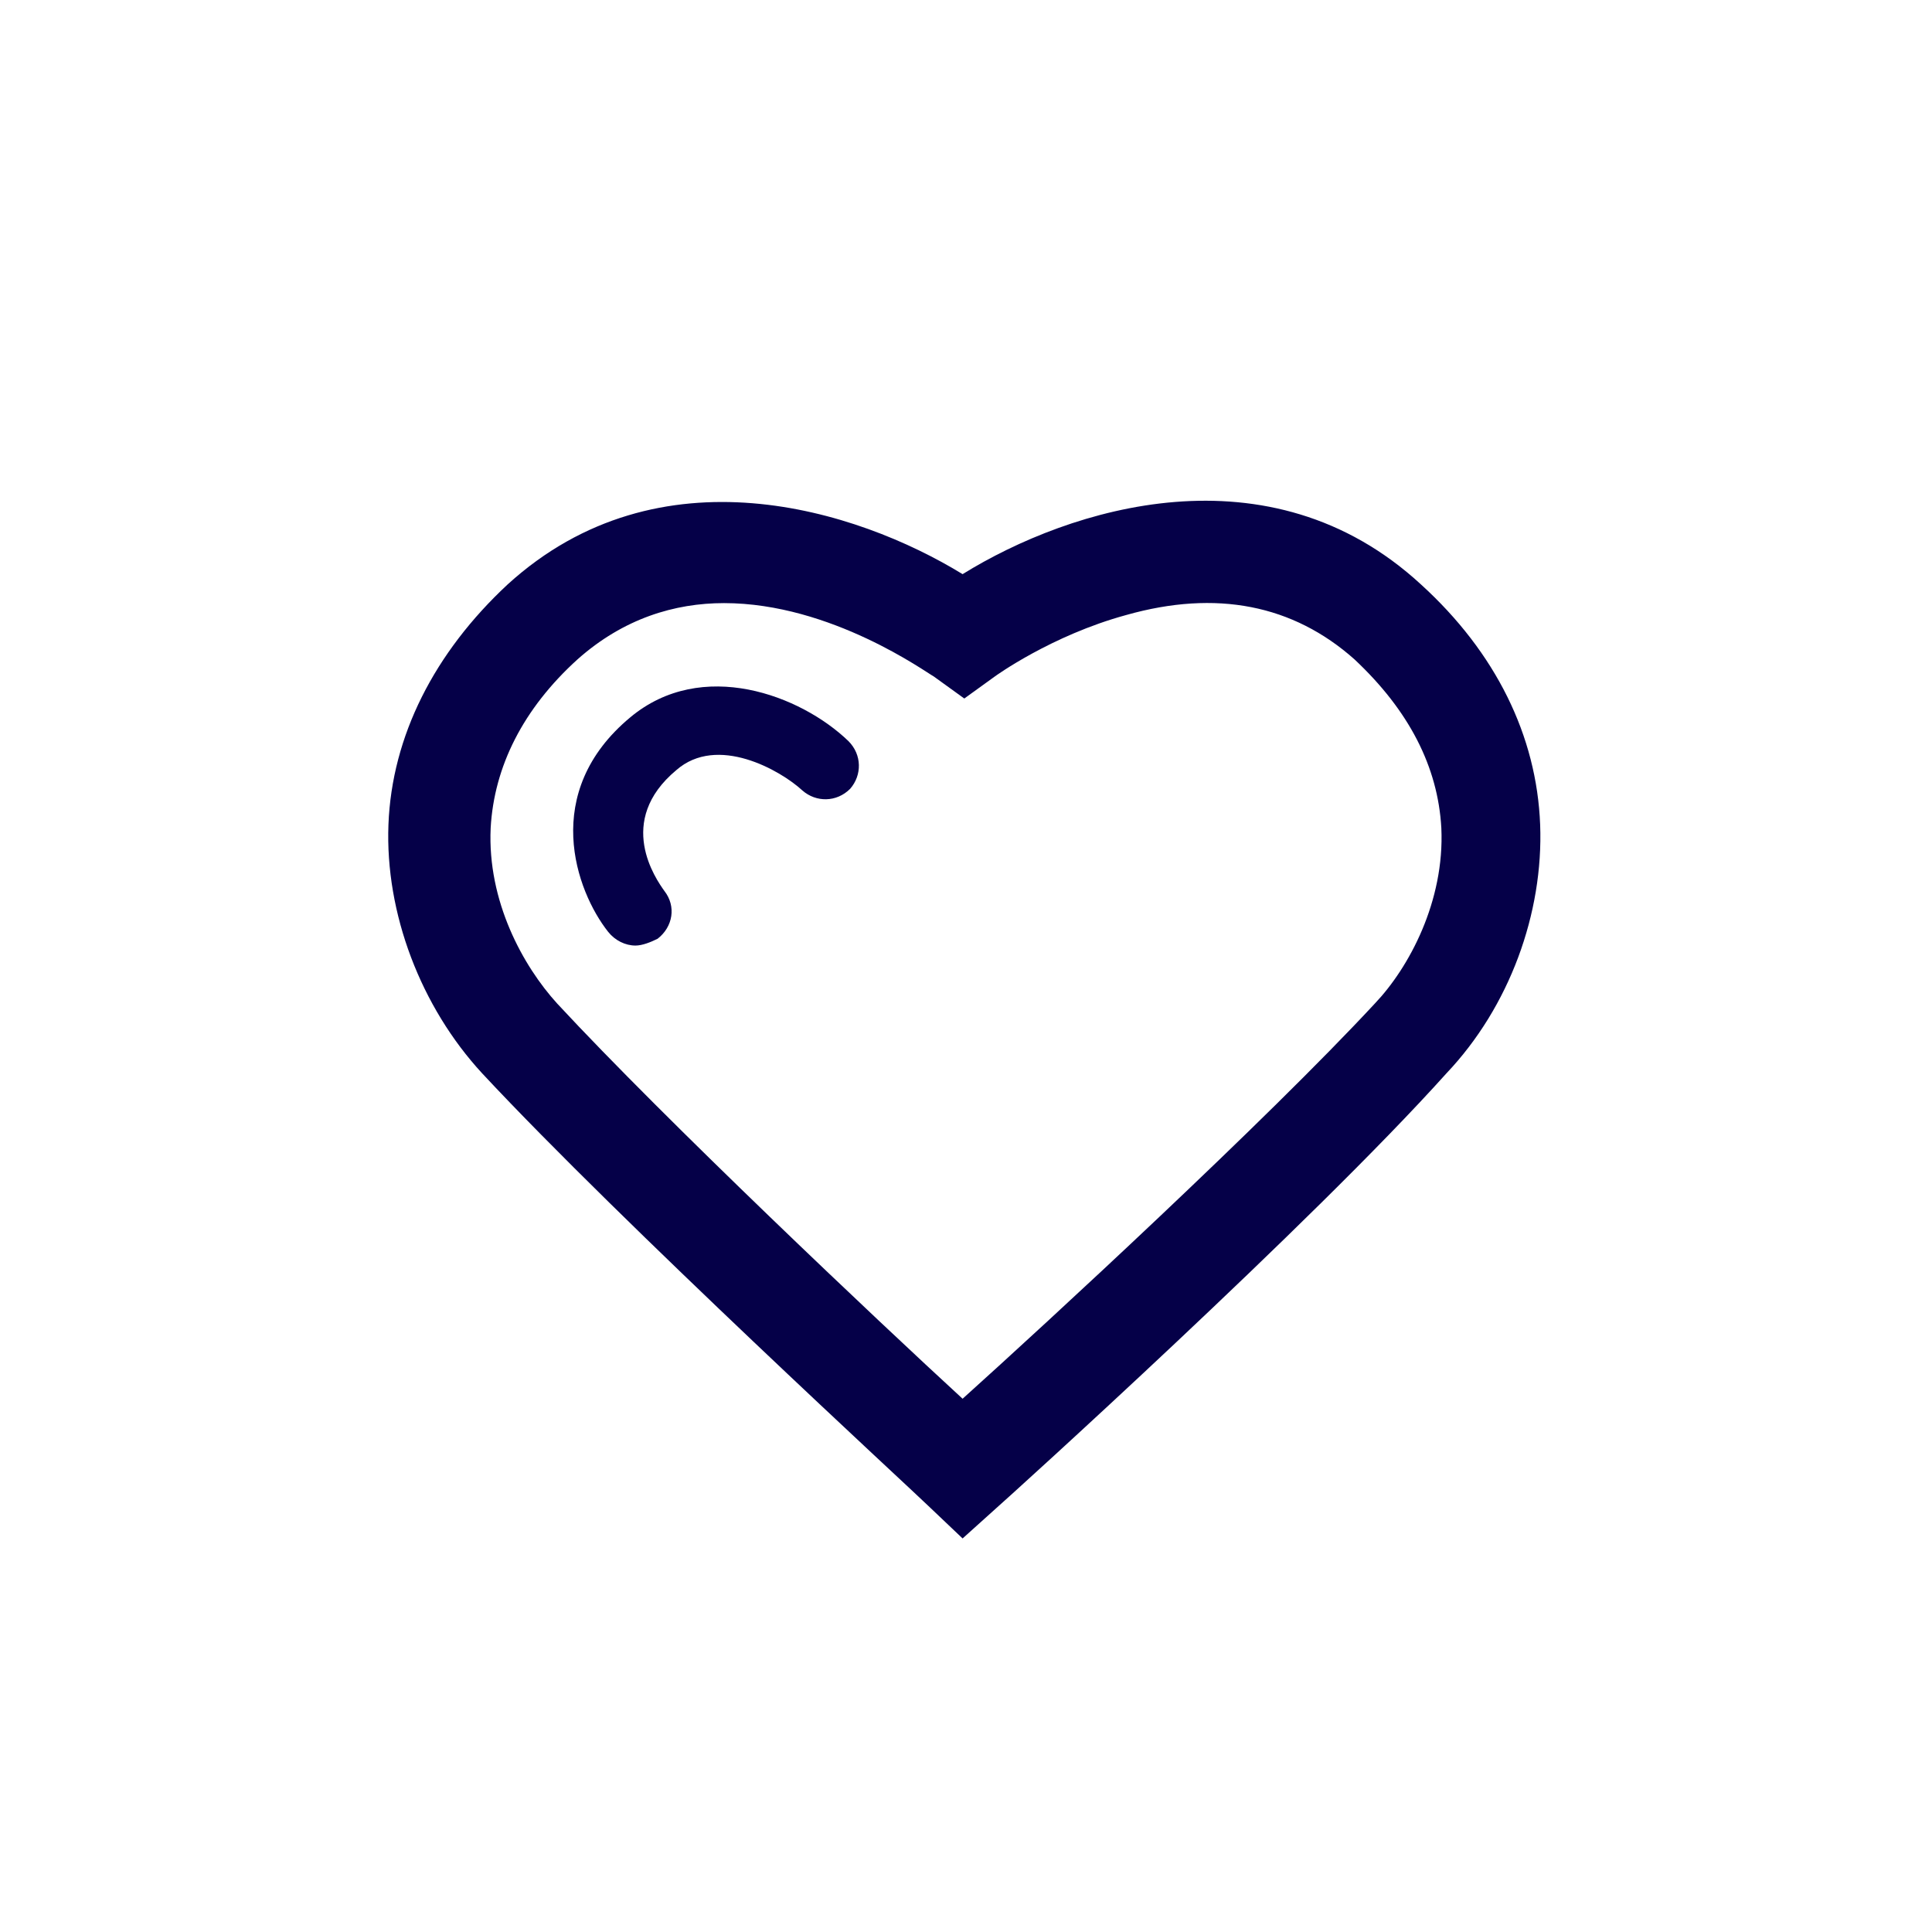 <?xml version="1.0" encoding="UTF-8"?>
<!-- Generator: Adobe Illustrator 25.4.1, SVG Export Plug-In . SVG Version: 6.00 Build 0)  -->
<svg xmlns="http://www.w3.org/2000/svg" xmlns:xlink="http://www.w3.org/1999/xlink" version="1.1" id="Ebene_1" x="0px" y="0px" viewBox="0 0 113.4 113.4" style="enable-background:new 0 0 113.4 113.4;" xml:space="preserve">
<style type="text/css">
	.st0{fill:#050048;}
</style>
<g>
	<path class="st0" d="M56.5,90.3l-2-1.9c-0.7-0.7-18-16.6-26.2-25.4c-3.6-3.9-5.7-9.4-5.5-14.6c0.2-5.2,2.7-10.1,7-14.1   c8.9-8.1,20.5-4.4,26.7-0.6c6.3-3.9,18-7.6,26.9,0.6c4.4,4,6.8,8.9,7,14.1c0.2,5.2-1.8,10.7-5.5,14.6C77,71.8,59.3,87.8,58.5,88.5   L56.5,90.3z M42.5,35.4c-2.9,0-5.9,0.9-8.6,3.3c-3.2,2.9-4.9,6.3-5.1,9.9c-0.2,4.3,1.9,8.1,3.9,10.3c6.4,6.9,18.9,18.7,23.8,23.2   c5-4.5,17.8-16.3,24.2-23.2c2-2.1,4.1-6,3.9-10.3c-0.2-3.6-1.9-6.9-5.1-9.9c-3.6-3.2-8.1-4.1-13.4-2.6c-4.4,1.2-7.7,3.6-7.7,3.6   l-1.8,1.3l-1.8-1.3C54.4,39.5,48.8,35.4,42.5,35.4z"></path>
	<path class="st0" d="M37.3,55.5c-0.6,0-1.2-0.3-1.6-0.8c-1.9-2.4-4-8.2,1.3-12.6c4.2-3.5,10-1.3,12.8,1.4c0.8,0.8,0.8,2,0.1,2.8   c-0.8,0.8-2,0.8-2.8,0.1c-1.3-1.2-5-3.3-7.4-1.2c-3.6,3-1.2,6.4-0.7,7.1c0.7,0.9,0.5,2.1-0.4,2.8C38.2,55.3,37.7,55.5,37.3,55.5z"></path>
</g>
</svg>
